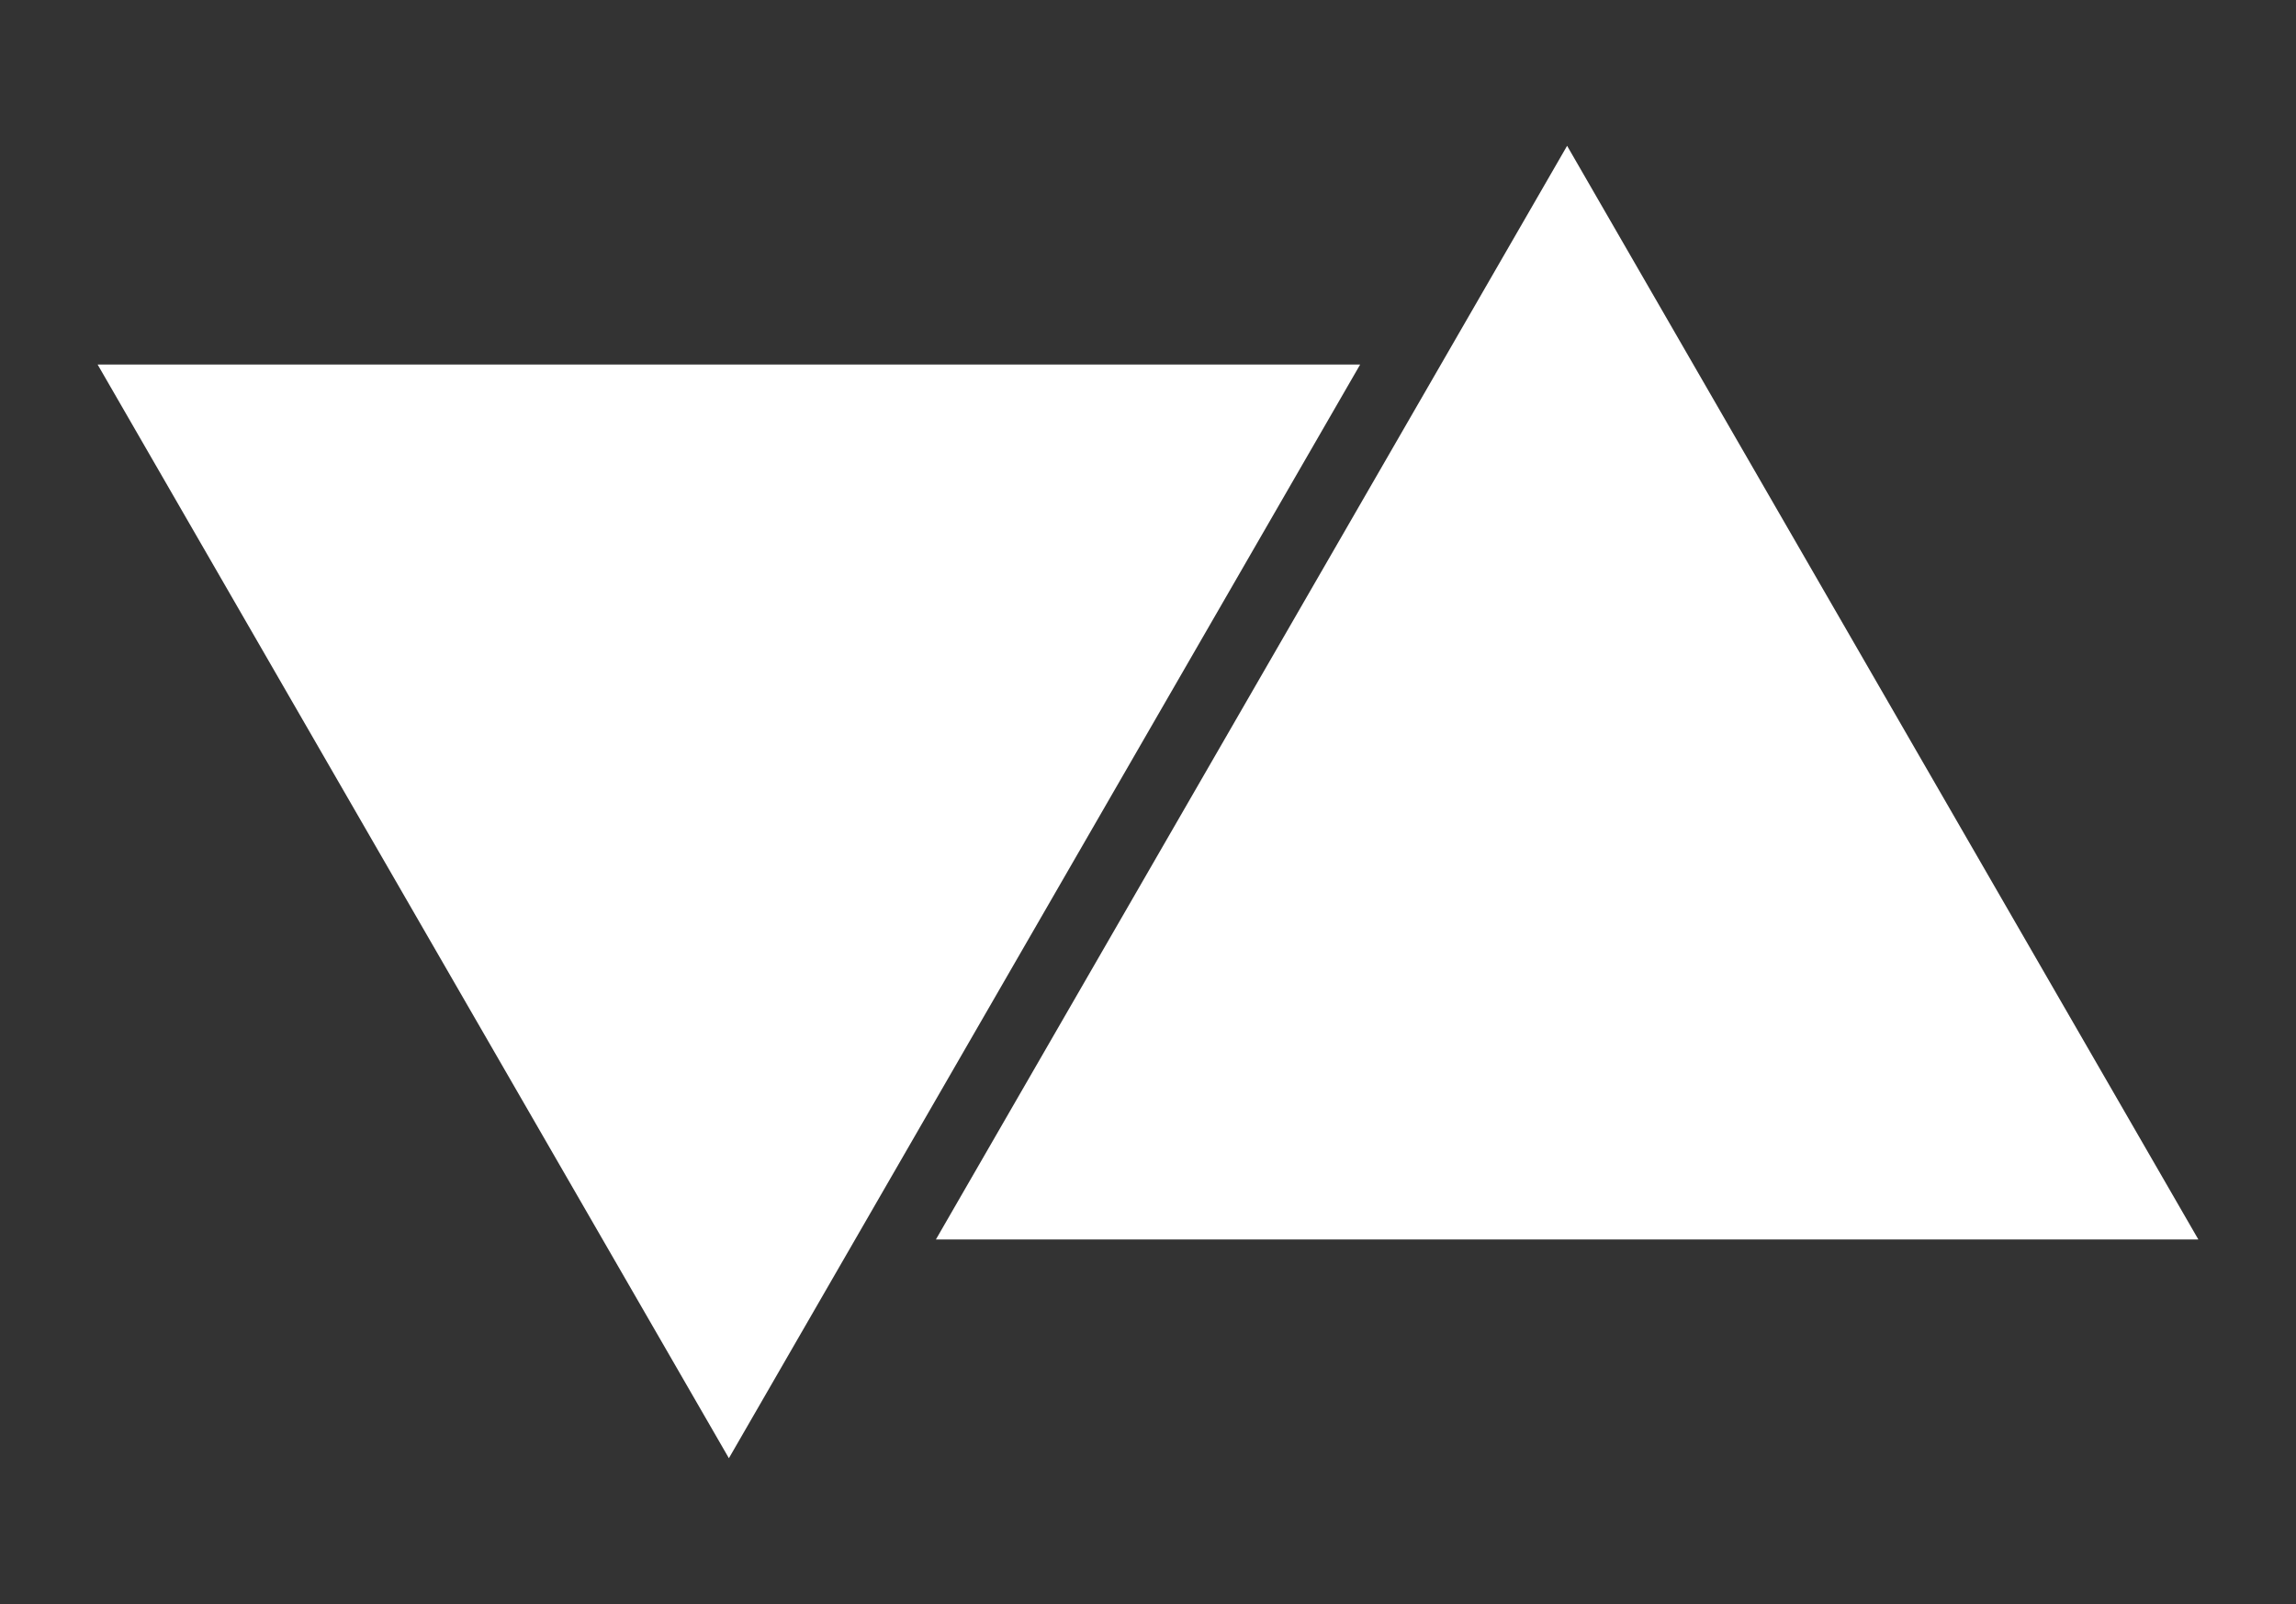 <svg width="63" height="44" viewBox="0 0 63 44" fill="none" xmlns="http://www.w3.org/2000/svg">
<rect x="0" y="0" width="63" height="44" fill="#333333" stroke="none"/>
<path d="M43 4L60.321 34H25.68L43 4Z" fill="white"/>
<path d="M20 40L37.321 10H2.679L20 40Z" fill="white"/>
</svg>
